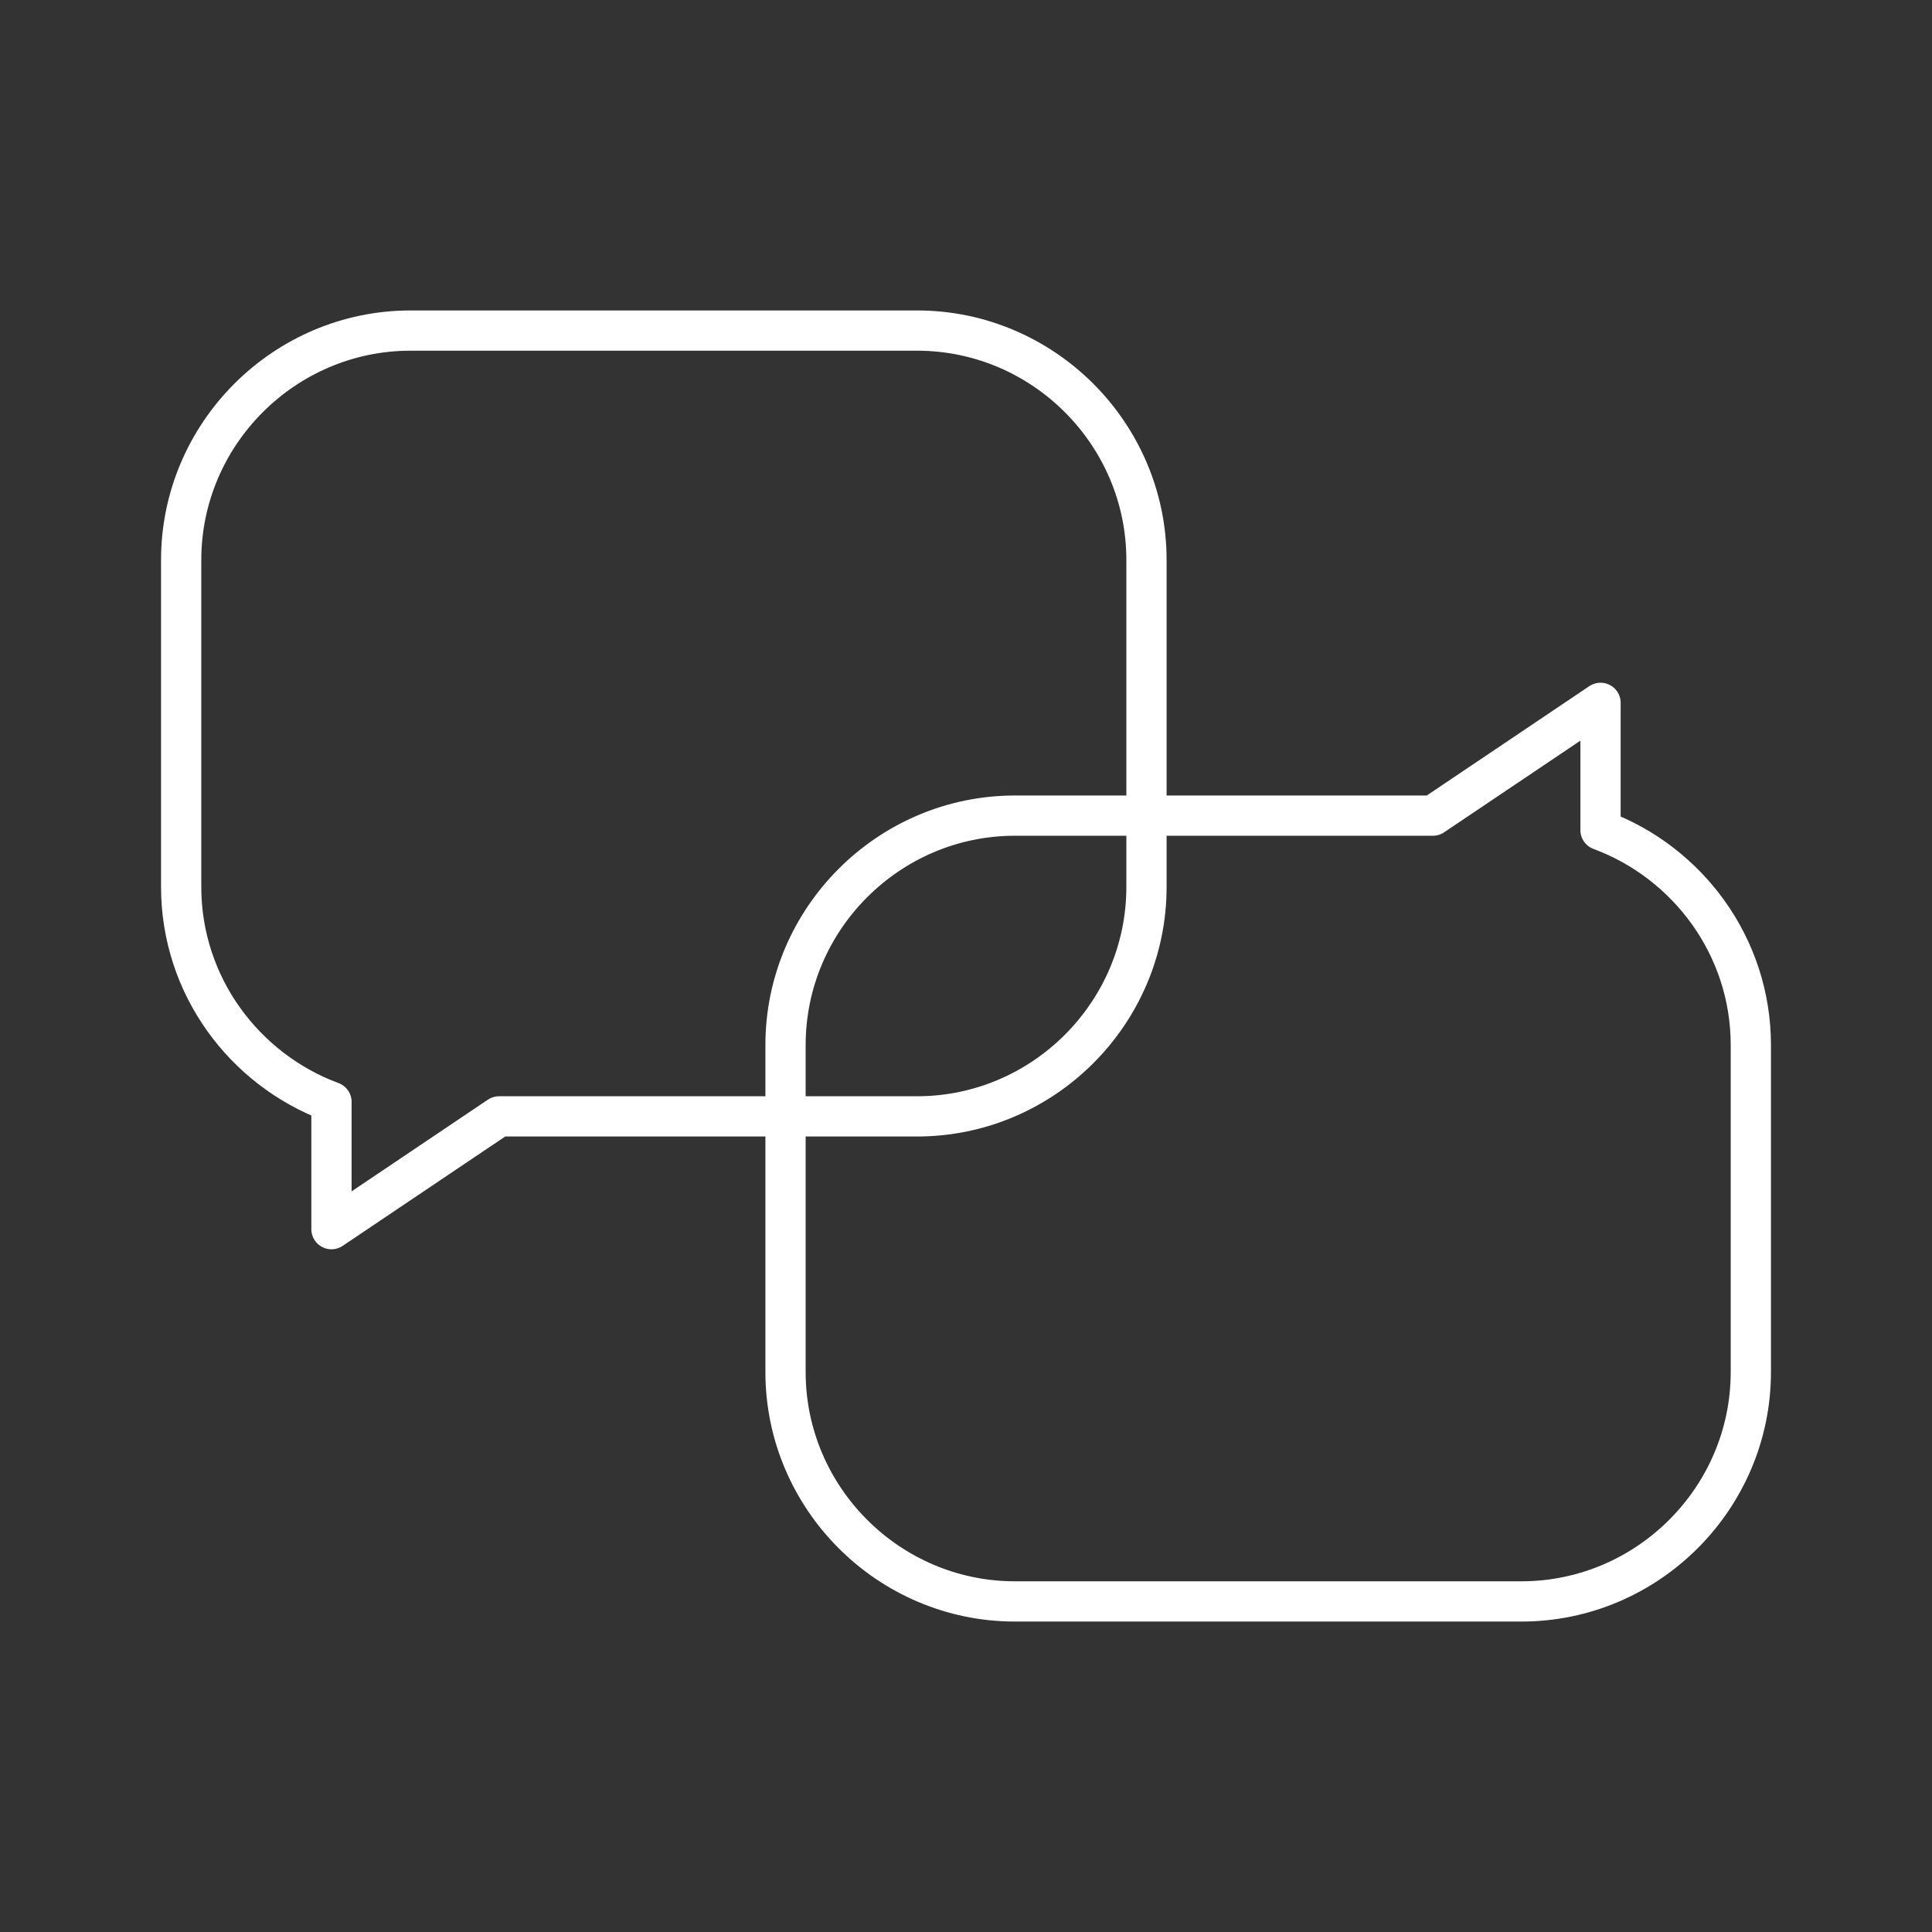 <svg viewBox="0 0 48 48" xmlns="http://www.w3.org/2000/svg" id="a"><rect x="0" y="0" width="48" height="48" fill="#333333" stroke="none"/><defs><style>.b{fill:none;stroke:#fff;stroke-linecap:round;stroke-linejoin:round;}</style></defs><path d="m39.765,20.623v-3.161l-4.165,2.802h-10.384c-3.135,0-5.7,2.565-5.7,5.7v8.123c0,3.135,2.565,5.7,5.7,5.7h12.583c3.135,0,5.7-2.565,5.7-5.7v-8.123c0-2.444-1.562-4.536-3.735-5.341Z" class="b"></path><path d="m8.235,27.377v3.161l4.165-2.802h10.384c3.135,0,5.7-2.565,5.7-5.7v-8.123c0-3.135-2.565-5.7-5.7-5.7h-12.583c-3.135,0-5.7,2.565-5.7,5.7v8.123c0,2.444,1.562,4.536,3.735,5.341Z" class="b"></path></svg>